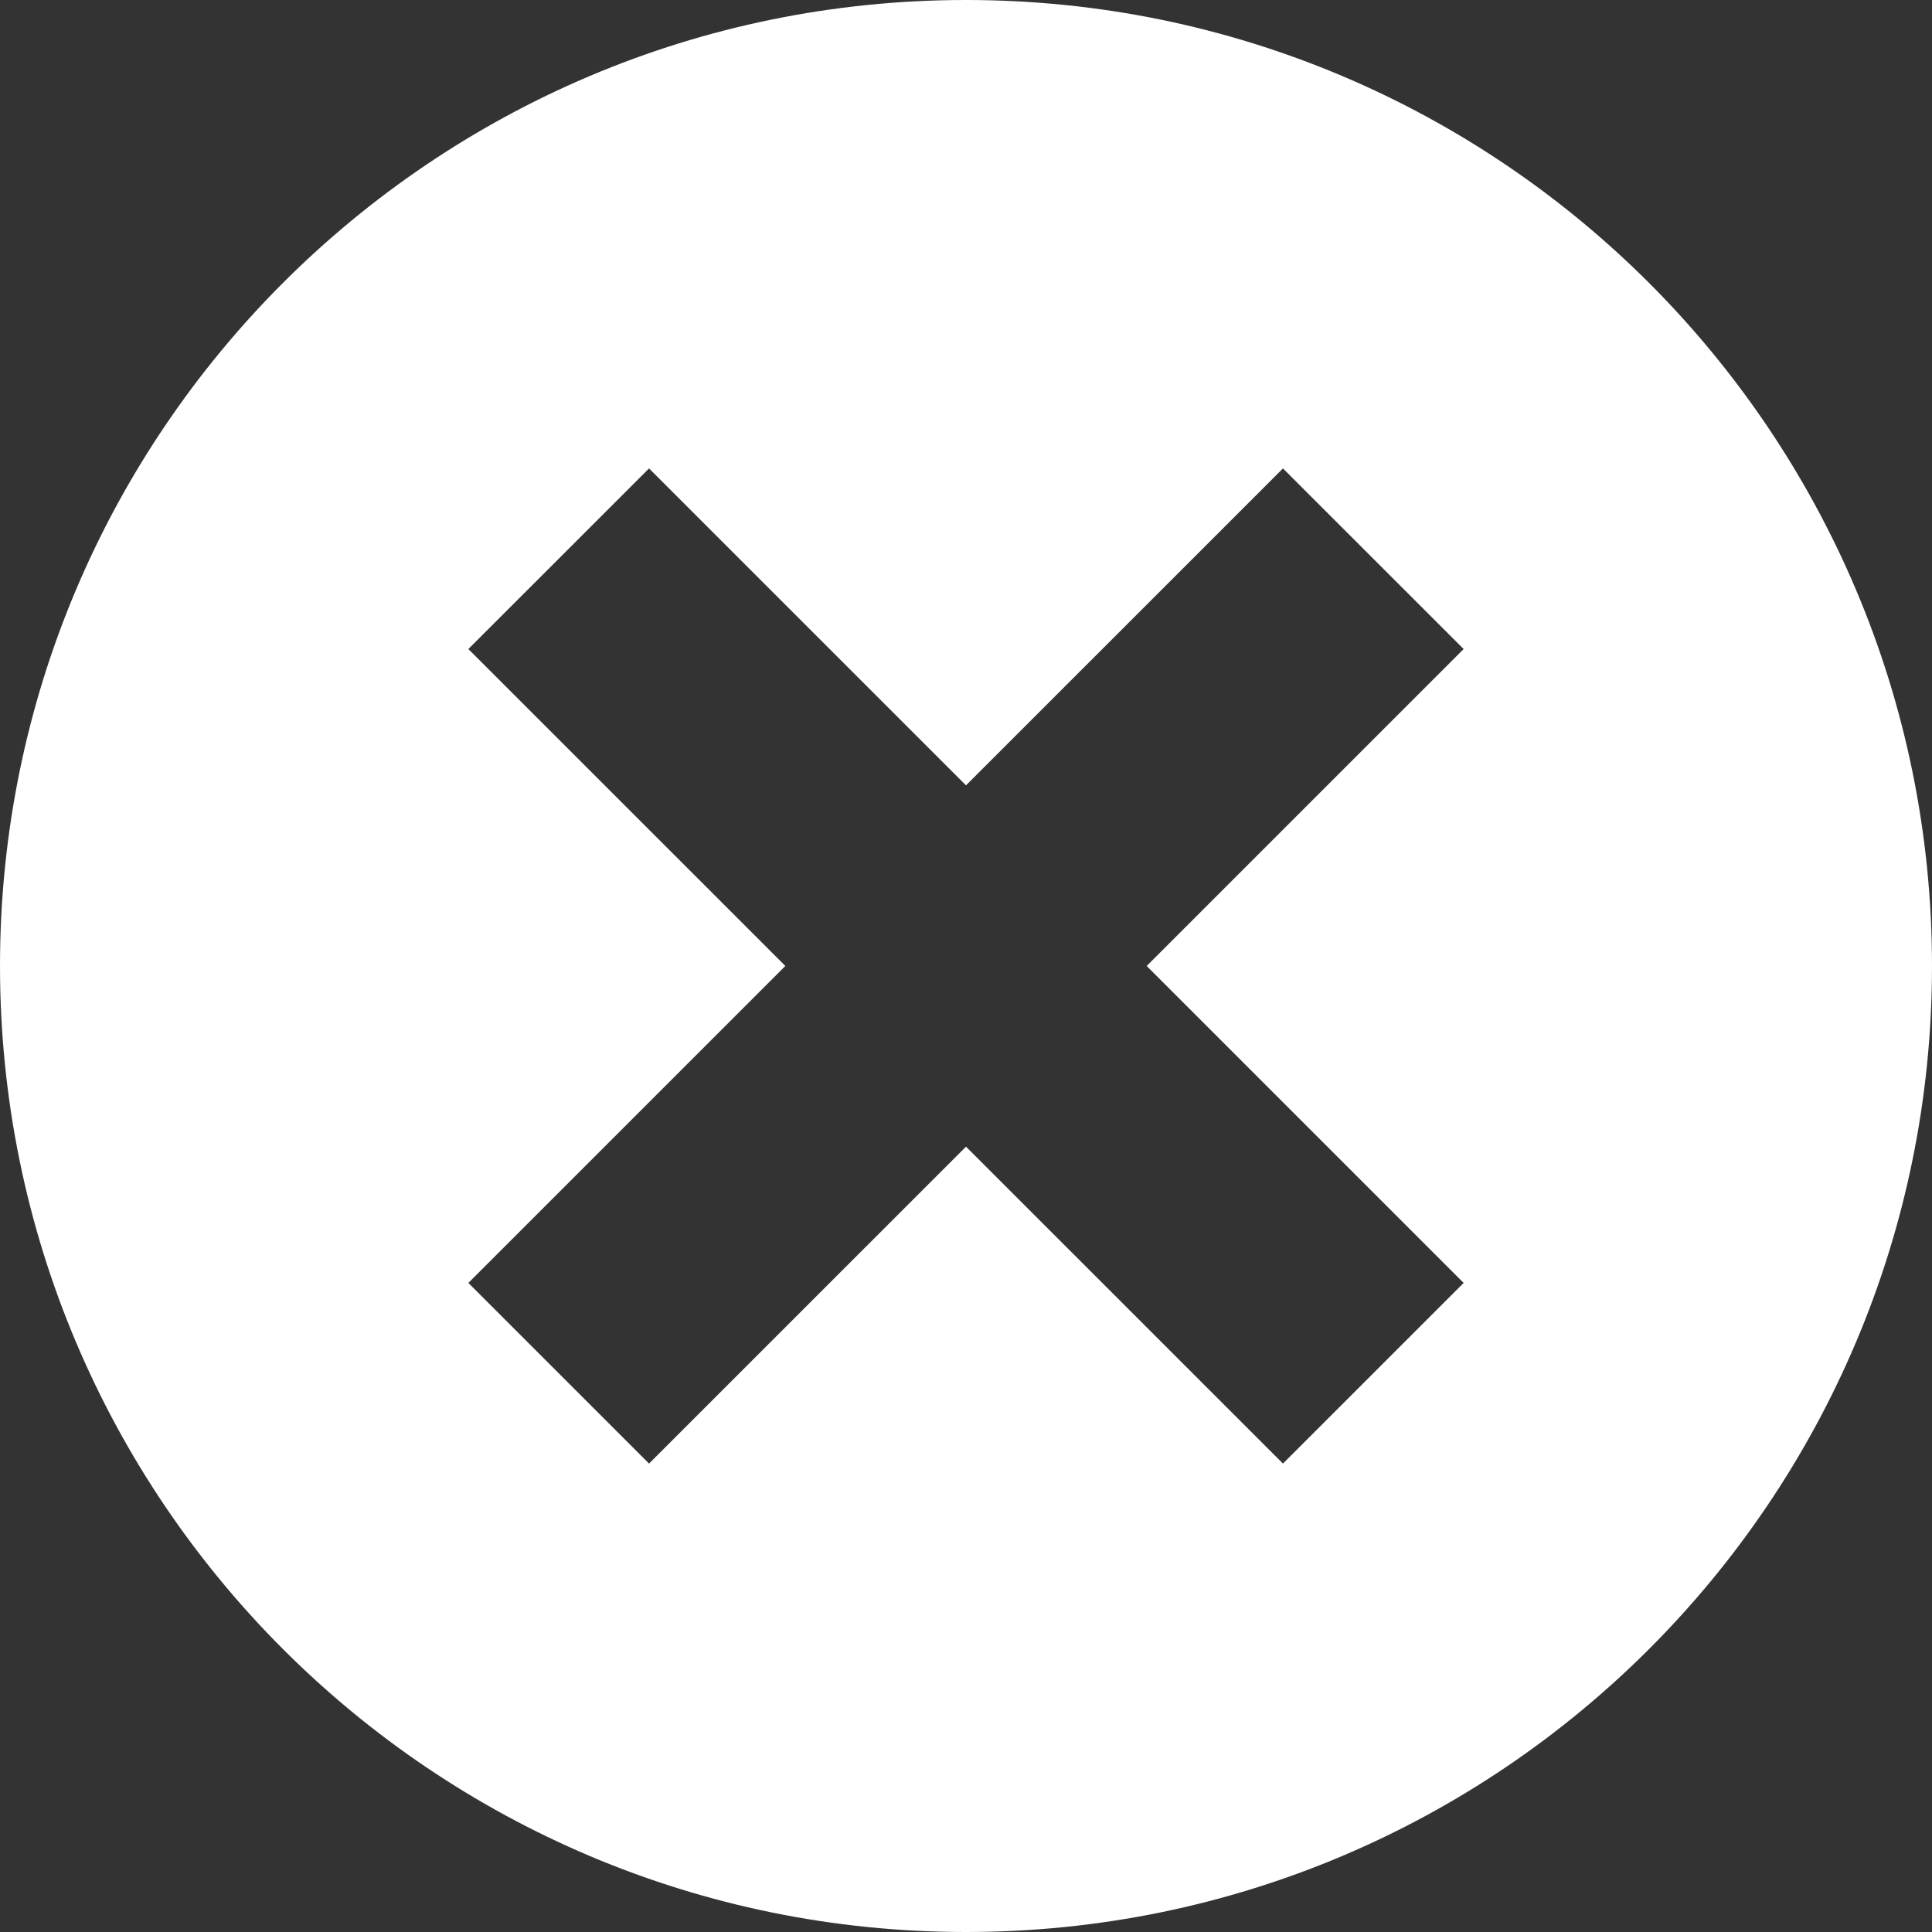 <svg xmlns="http://www.w3.org/2000/svg" fill="none" viewBox="0 0 50 50" height="50" width="50">
<rect x="0" y="0" width="50" height="50" fill="#333333" stroke="none"/>
<path fill="white" d="M37.879 16.797L33.203 12.123L25 20.325L16.797 12.123L12.121 16.797L20.325 24.999L12.121 33.202L16.797 37.877L25 29.675L33.203 37.877L37.879 33.202L29.676 24.999L37.879 16.797ZM25 50C11.192 50 0 38.806 0 24.999C0 11.194 11.192 0 25 0C38.808 0 50 11.194 50 24.999C50 38.806 38.808 50 25 50Z"></path>
</svg>
